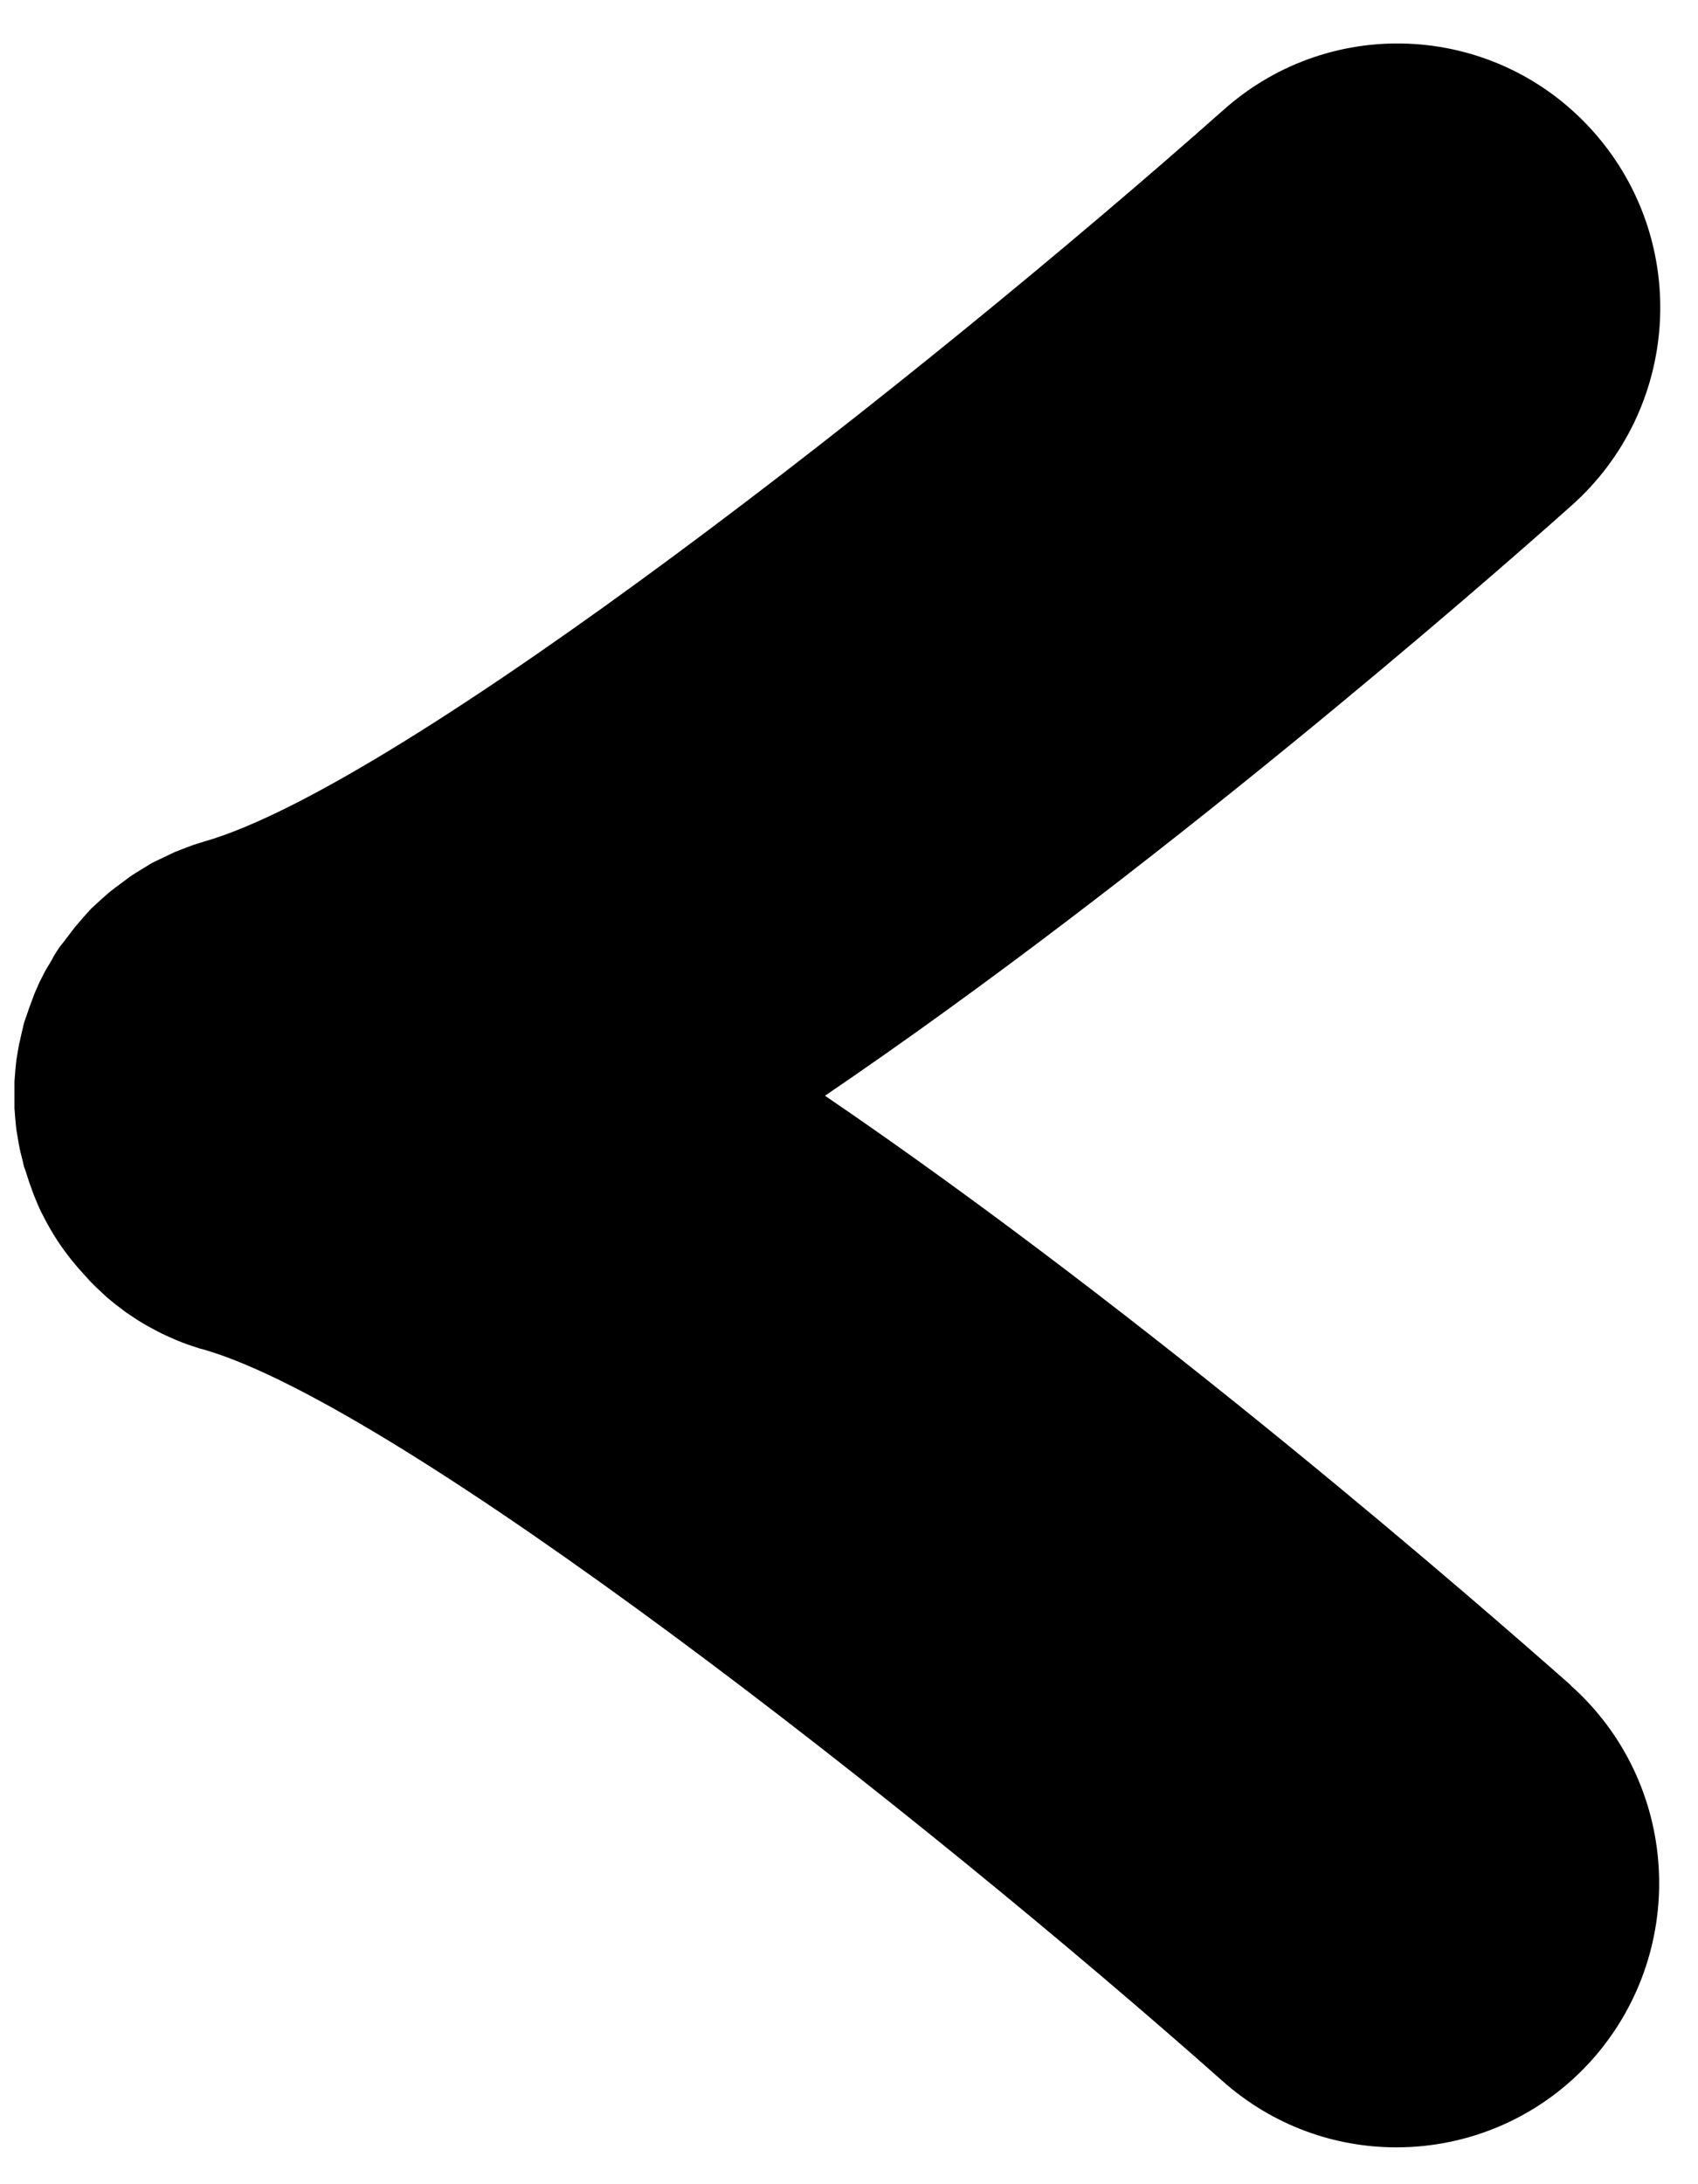 <svg width="35" height="45" viewBox="0 0 35 45" fill="none" xmlns="http://www.w3.org/2000/svg">
<path d="M32.388 34.729C30.539 33.096 23.716 27.142 17.005 22.575C23.716 18.017 30.549 12.062 32.388 10.42C34.632 8.429 34.847 4.994 32.867 2.739C30.887 0.484 27.47 0.267 25.227 2.258C18.957 7.816 8.304 16.167 4.212 17.337L4.118 17.366C4.024 17.394 3.94 17.422 3.846 17.46L3.602 17.554L3.386 17.658C3.292 17.705 3.199 17.743 3.114 17.79L2.945 17.894C2.851 17.951 2.757 18.007 2.664 18.073L2.513 18.186C2.42 18.253 2.335 18.319 2.251 18.385L2.091 18.526L1.875 18.724L1.697 18.923L1.537 19.111L1.35 19.357L1.218 19.526C1.162 19.611 1.106 19.696 1.059 19.791L0.946 19.98C0.899 20.064 0.861 20.149 0.815 20.234L0.711 20.47L0.627 20.697C0.589 20.791 0.561 20.895 0.524 20.989L0.495 21.074L0.467 21.197C0.439 21.301 0.42 21.414 0.392 21.518L0.355 21.735C0.336 21.838 0.326 21.933 0.317 22.037L0.298 22.282C0.298 22.376 0.298 22.471 0.298 22.556C0.298 22.64 0.298 22.735 0.298 22.829L0.317 23.075C0.326 23.178 0.336 23.282 0.355 23.377L0.392 23.594C0.411 23.697 0.439 23.811 0.467 23.915L0.495 24.037L0.533 24.141L0.599 24.349C0.636 24.443 0.664 24.537 0.702 24.632L0.768 24.792C0.815 24.905 0.871 25.018 0.927 25.122L0.983 25.226C1.143 25.519 1.34 25.802 1.547 26.047L1.594 26.104C1.687 26.207 1.772 26.302 1.866 26.406L1.988 26.528L2.213 26.736L2.373 26.868L2.598 27.038L2.767 27.151C2.879 27.227 2.992 27.293 3.114 27.359L3.255 27.434C3.377 27.5 3.499 27.547 3.621 27.604L3.762 27.661C3.884 27.708 4.006 27.746 4.118 27.783L4.193 27.802C8.276 28.972 18.939 37.324 25.208 42.882C26.241 43.797 27.517 44.241 28.784 44.241C30.286 44.241 31.778 43.618 32.848 42.401C34.819 40.145 34.613 36.71 32.37 34.719" fill="black"/>
</svg>
